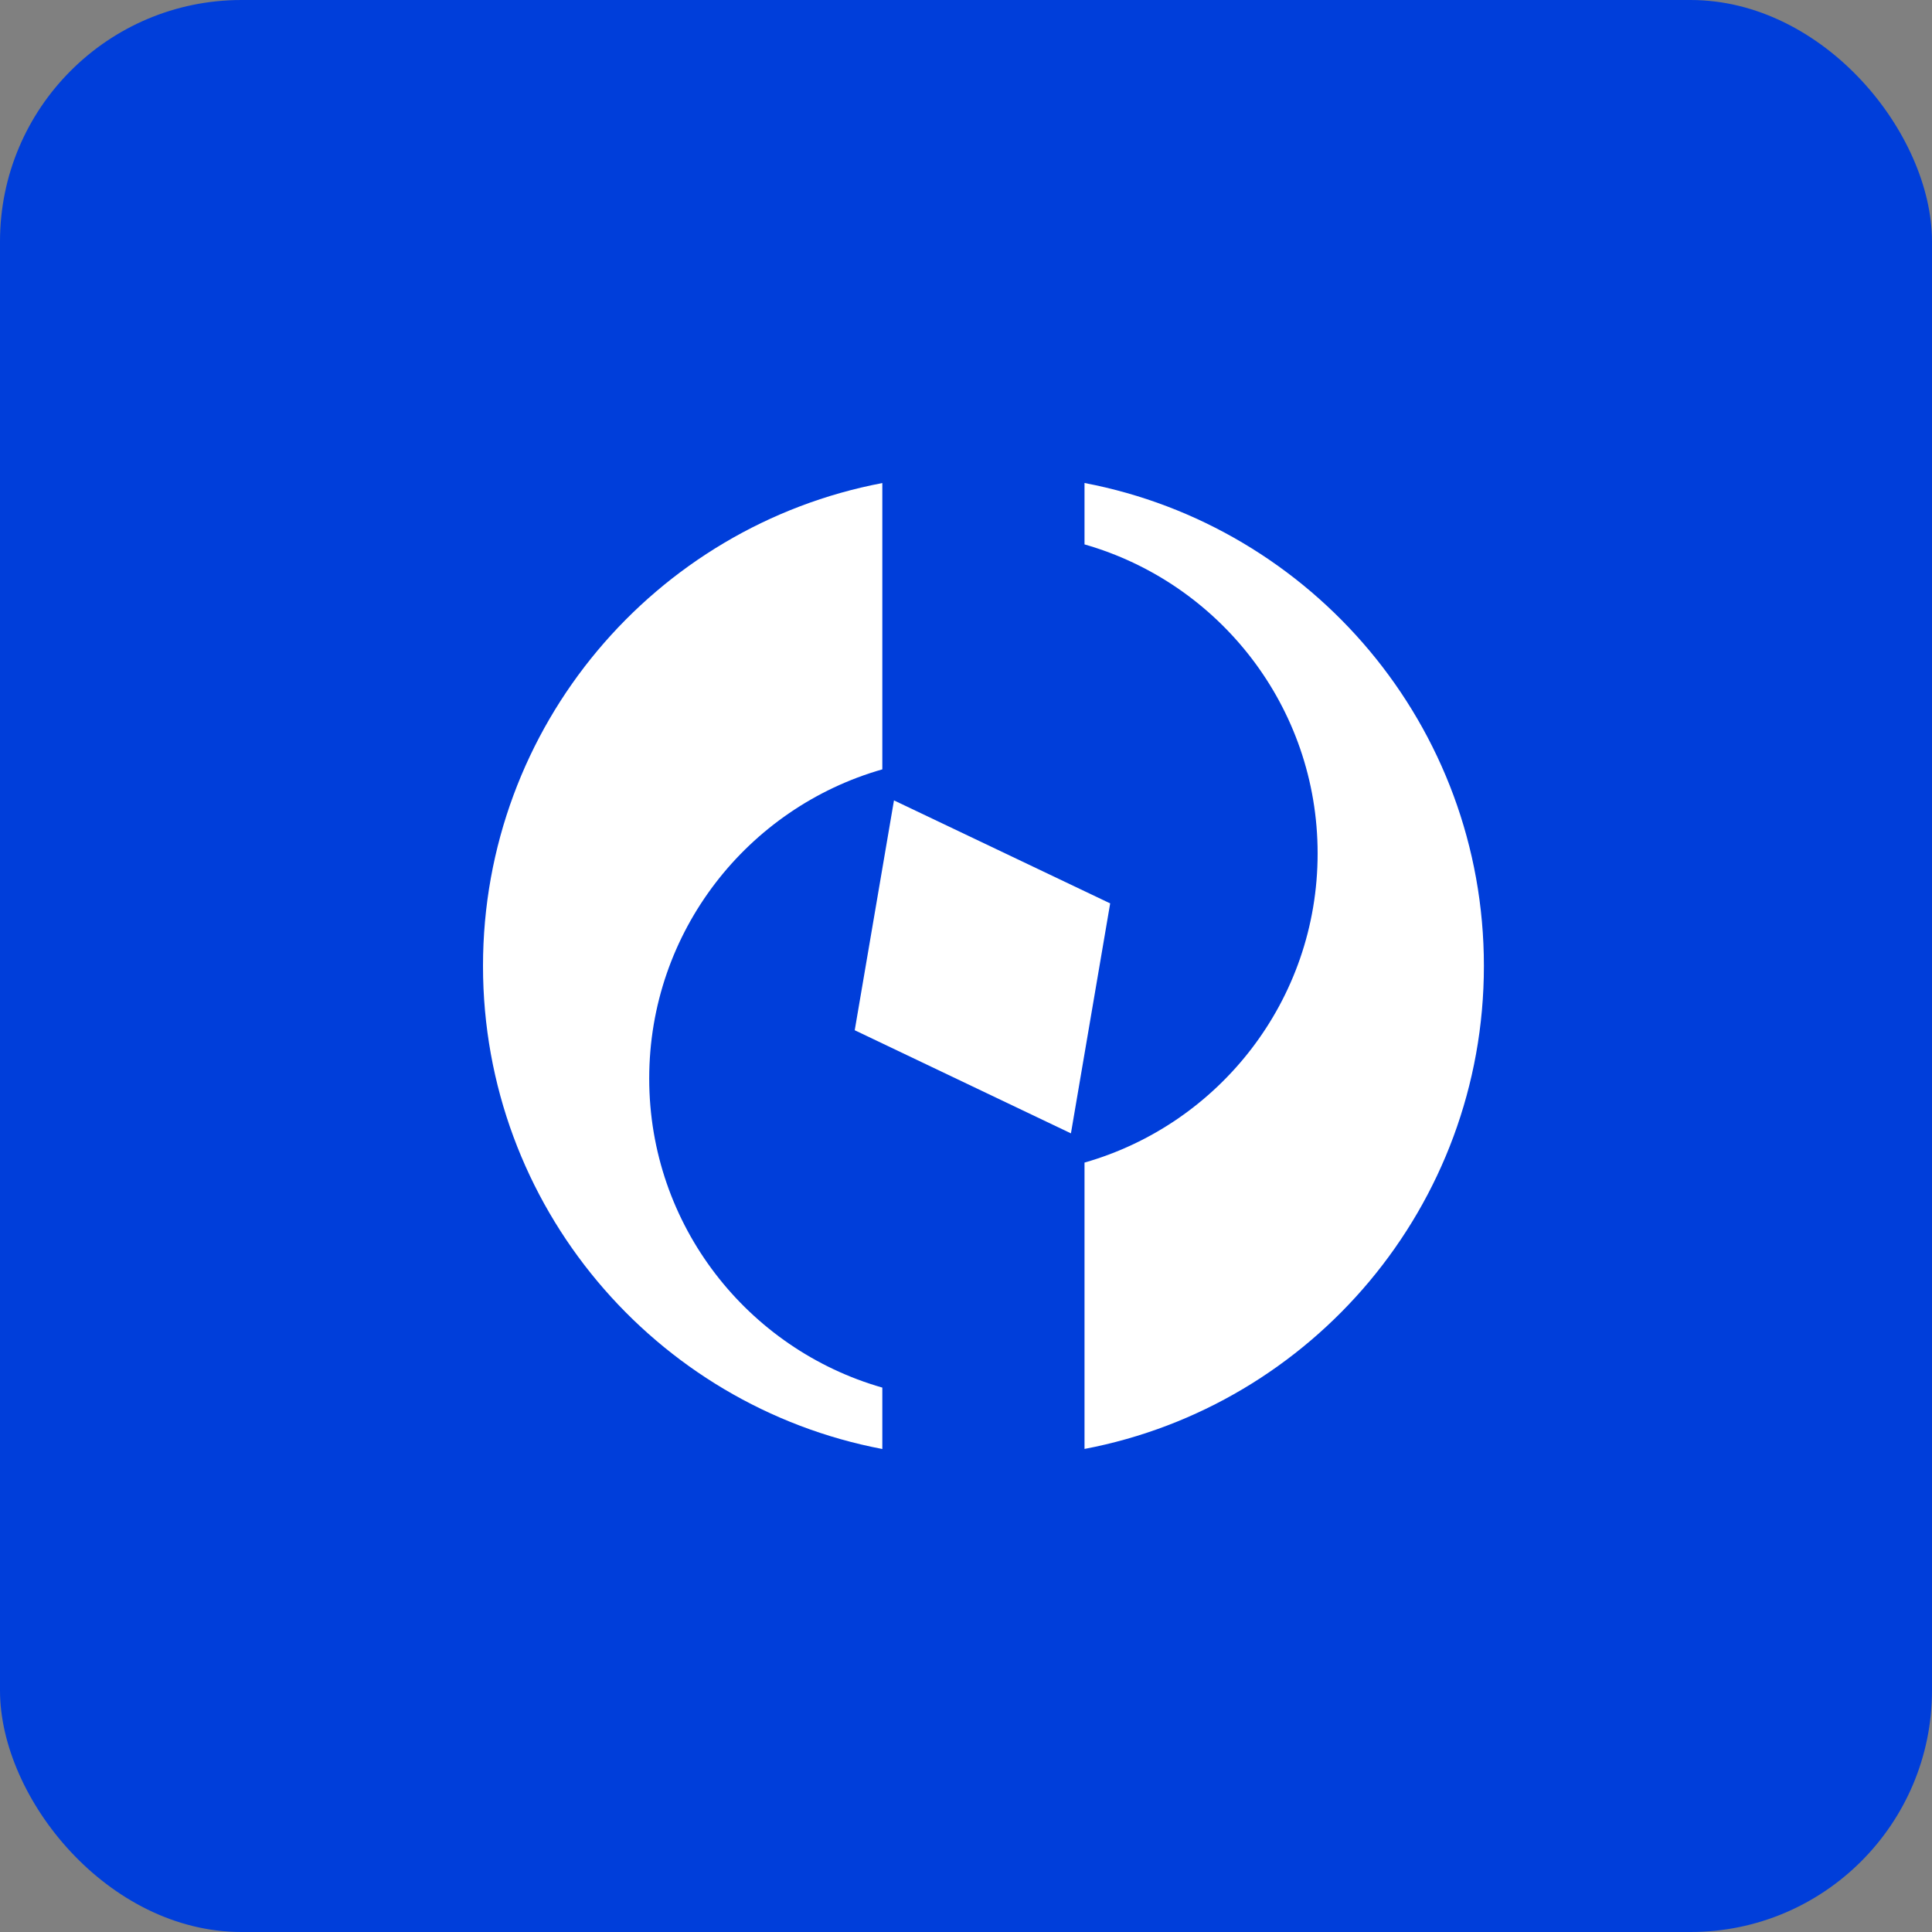 <svg width="32" height="32" viewBox="0 0 32 32" fill="none" xmlns="http://www.w3.org/2000/svg">
<rect x="0" y="0" width="32" height="32" fill="#808080" stroke="none"/>
<rect width="32" height="32" rx="4" fill="#003EDA"/>
<g clip-path="url(#clip0_6619_1976)">
<path d="M17.963 8V9.017C20.192 9.654 21.824 11.704 21.824 14.136C21.824 16.569 20.192 18.62 17.963 19.256V23.999C21.73 23.283 24.578 19.974 24.578 15.999C24.578 12.024 21.73 8.716 17.963 8Z" fill="white"/>
<path d="M10.753 17.864V17.863C10.753 15.429 12.385 13.379 14.614 12.743V8.001C10.848 8.716 8 12.025 8 16C8 19.975 10.848 23.284 14.614 24V22.983C12.385 22.346 10.753 20.296 10.753 17.864Z" fill="white"/>
<path d="M14.807 13.257L14.157 17.064L17.738 18.772L18.388 14.963L14.807 13.257Z" fill="white"/>
</g>
<defs>
<clipPath id="clip0_6619_1976">
<rect width="16.578" height="16" fill="white" transform="translate(8 8)"/>
</clipPath>
</defs>
</svg>
